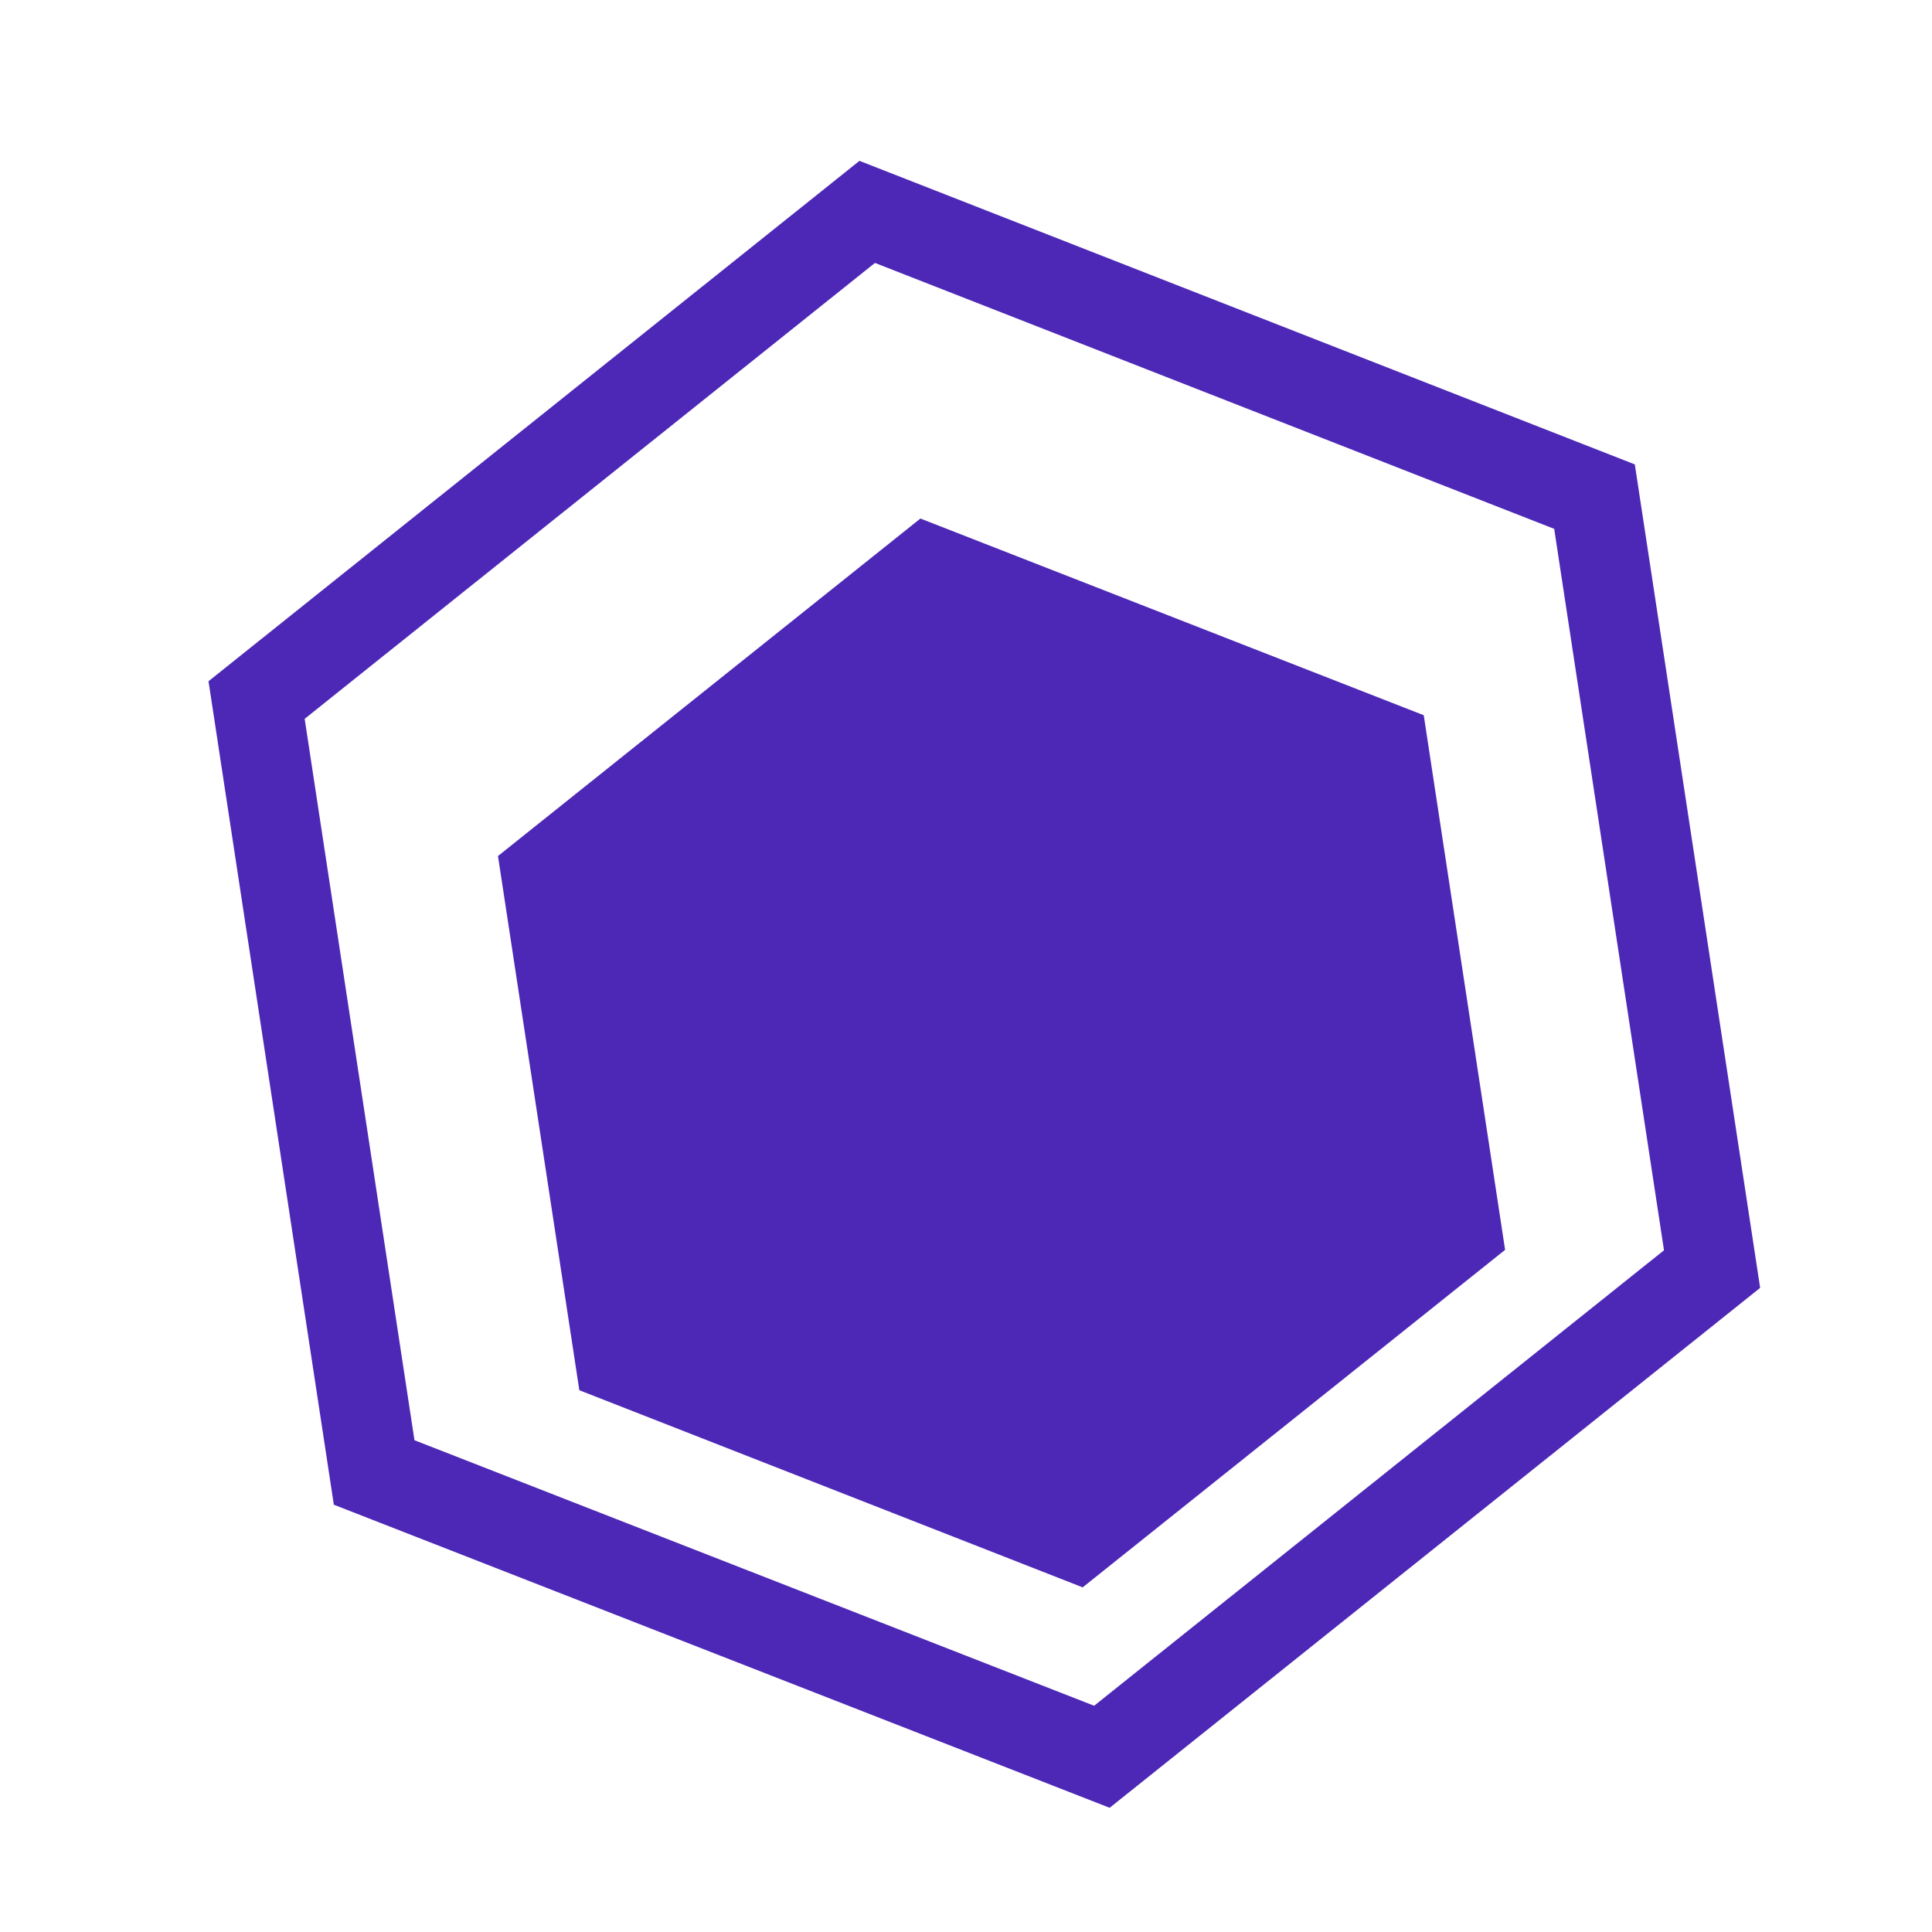 <?xml version="1.0" encoding="UTF-8"?>
<svg id="Livello_1" data-name="Livello 1" xmlns="http://www.w3.org/2000/svg" viewBox="0 0 43.22 43.22">
  <defs>
    <style>
      .cls-1 {
        fill: none;
        stroke: #4d27b6;
        stroke-miterlimit: 10;
        stroke-width: 2px;
      }

      .cls-2 {
        fill: #4d27b6;
      }
    </style>
  </defs>
  <polygon class="cls-1" points="38.3 28.39 24.65 39.3 8.37 32.94 5.74 15.66 19.4 4.74 35.67 11.11 38.3 28.39"/>
  <polygon class="cls-2" points="33.67 27.96 24.22 35.51 12.96 31.1 11.14 19.15 20.59 11.6 31.85 16 33.67 27.96"/>
</svg>